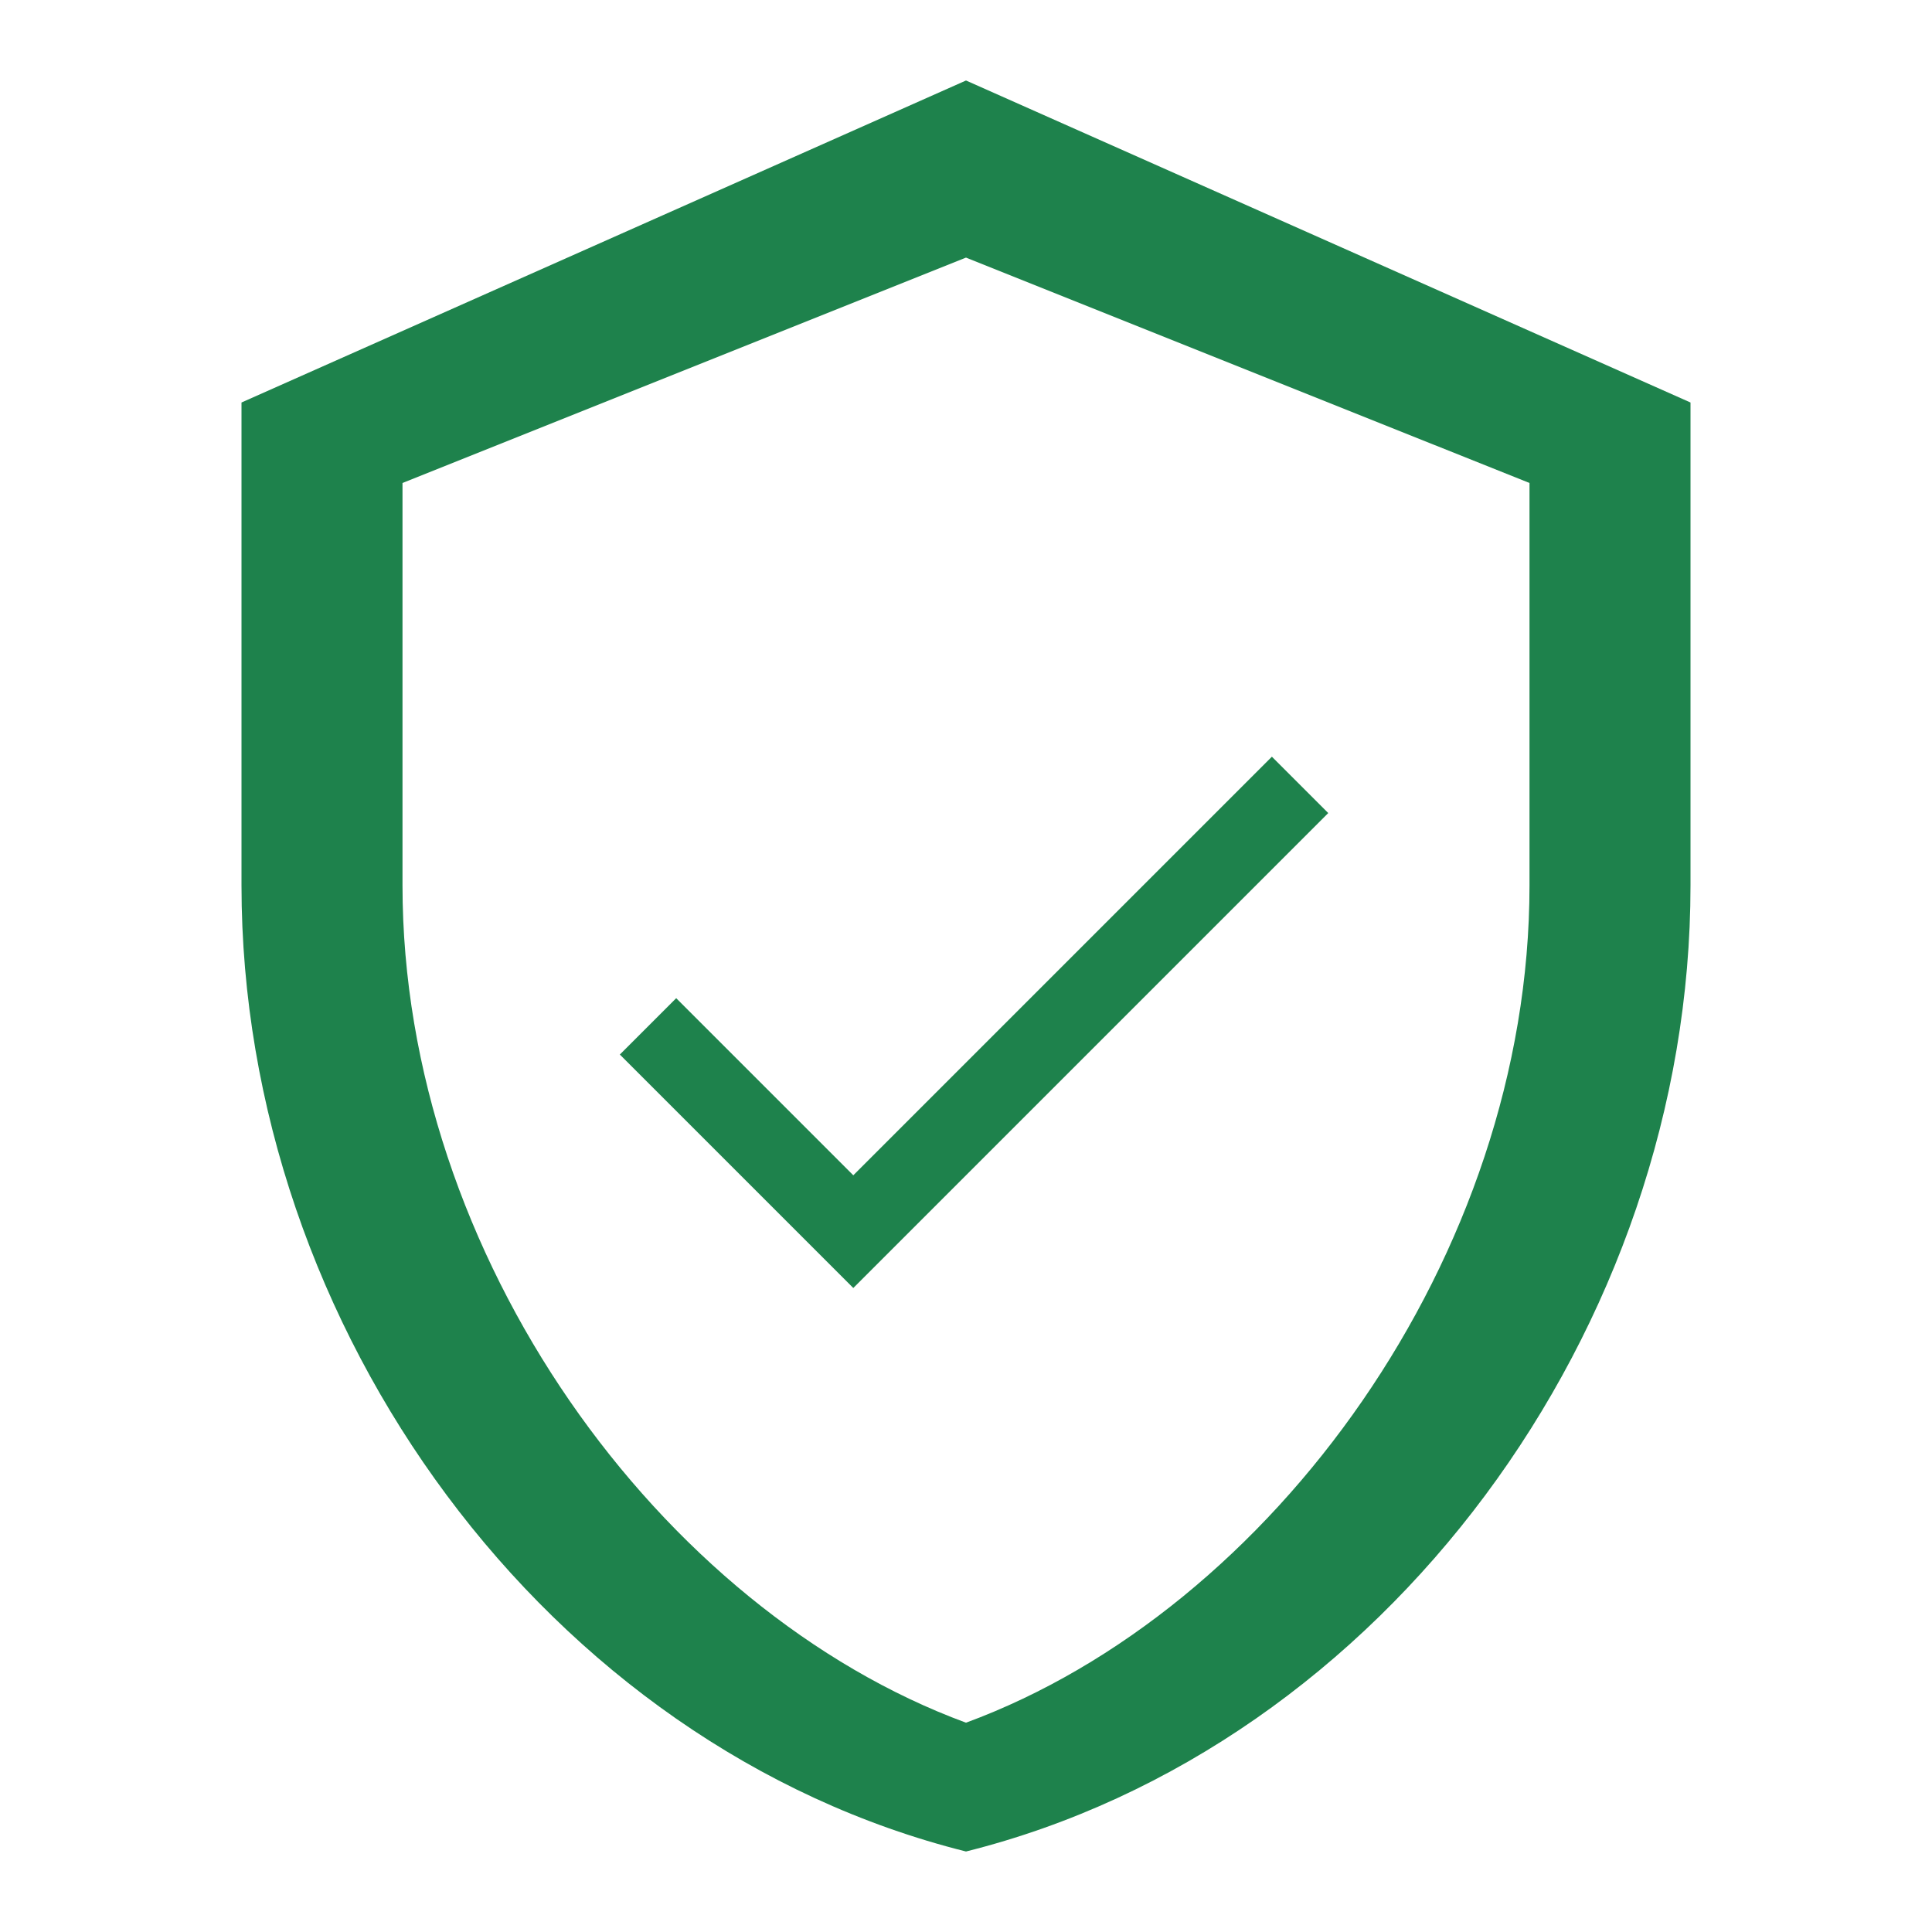 <svg xmlns="http://www.w3.org/2000/svg" width="24" height="24" fill="#1e824c" viewBox="0 0 24 24">
  <path d="M12 1 3 5v6c0 5.5 3.8 10.7 9 12 5.2-1.3 9-6.5 9-12V5l-9-4zm0 2.2L19 6v5c0 4.6-3.2 9-7 10.4C8.2 20 5 15.6 5 11V6l7-2.8z"></path>
  <path d="m10.6 14.6-2.2-2.2-.7.7 2.9 2.9 5.9-5.9-.7-.7z"></path>
</svg>
